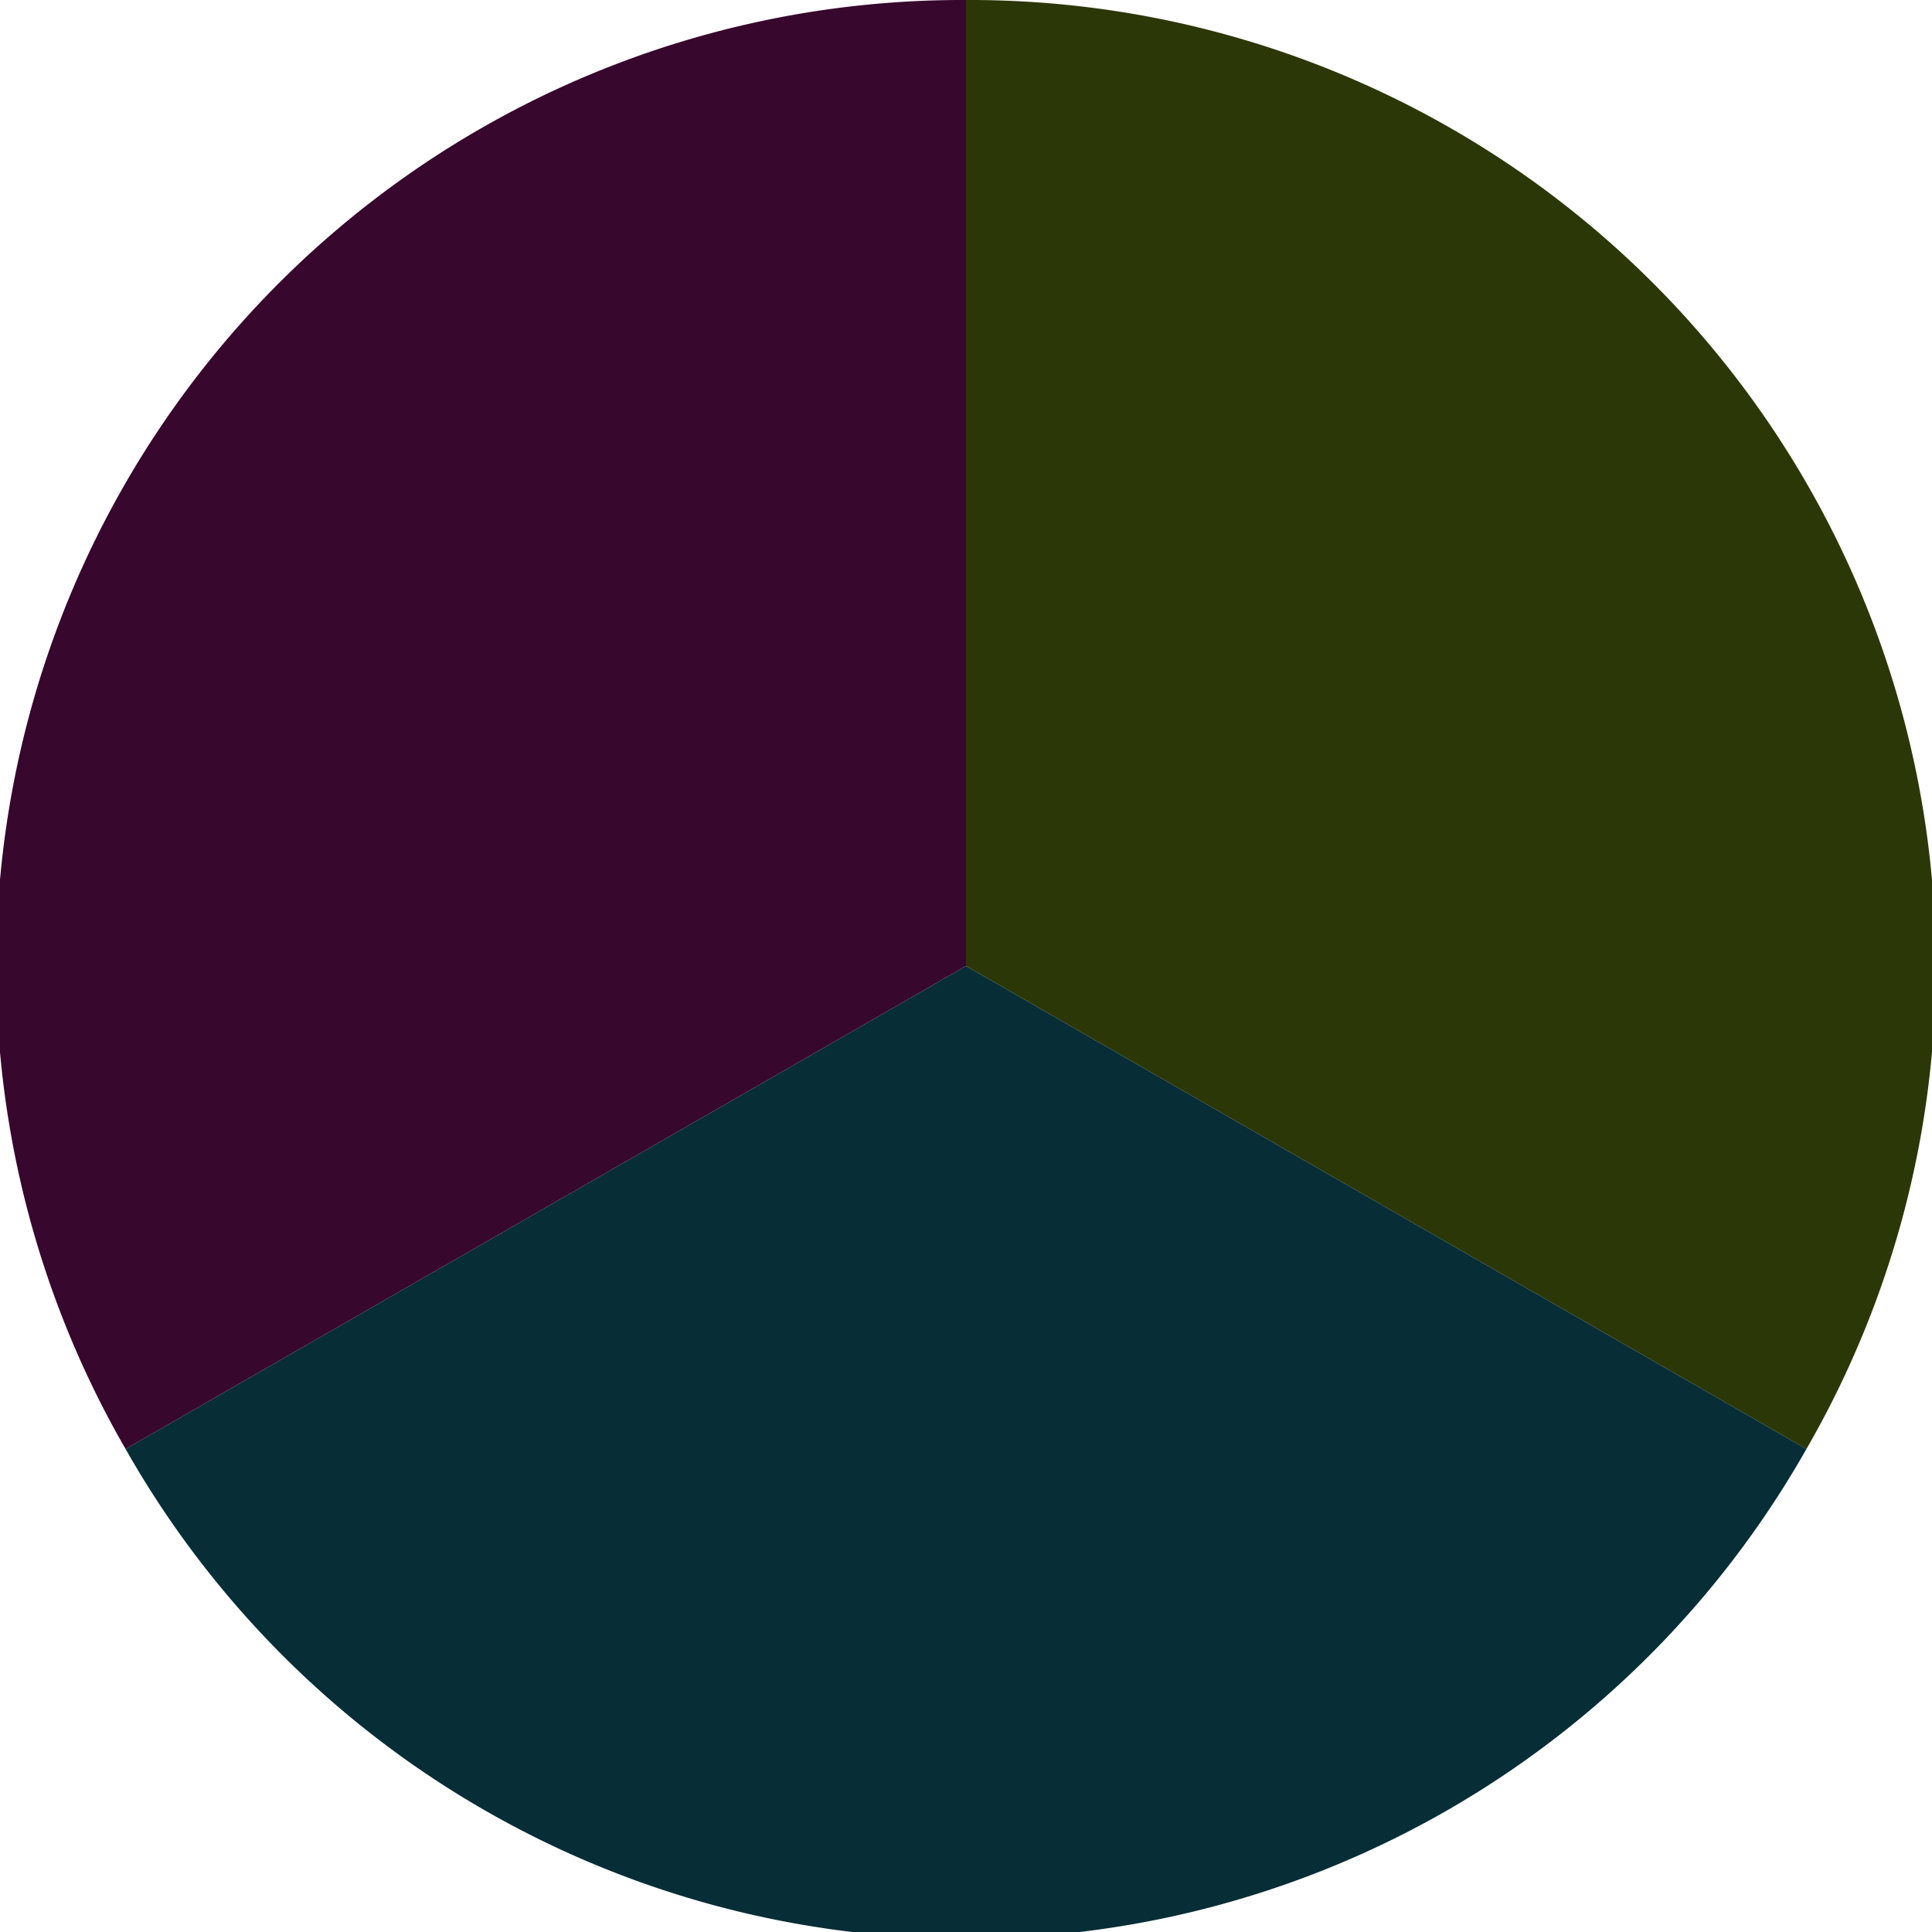<?xml version="1.0" standalone="no"?>
<svg width="500" height="500" viewBox="-1 -1 2 2" xmlns="http://www.w3.org/2000/svg">
        <path d="M 0 -1 
             A 1,1 0 0,1 0.87 0.5             L 0,0
             z" fill="#2c3707" />
            <path d="M 0.87 0.5 
             A 1,1 0 0,1 -0.87 0.5             L 0,0
             z" fill="#072d37" />
            <path d="M -0.87 0.5 
             A 1,1 0 0,1 -0 -1             L 0,0
             z" fill="#37072d" />
    </svg>
